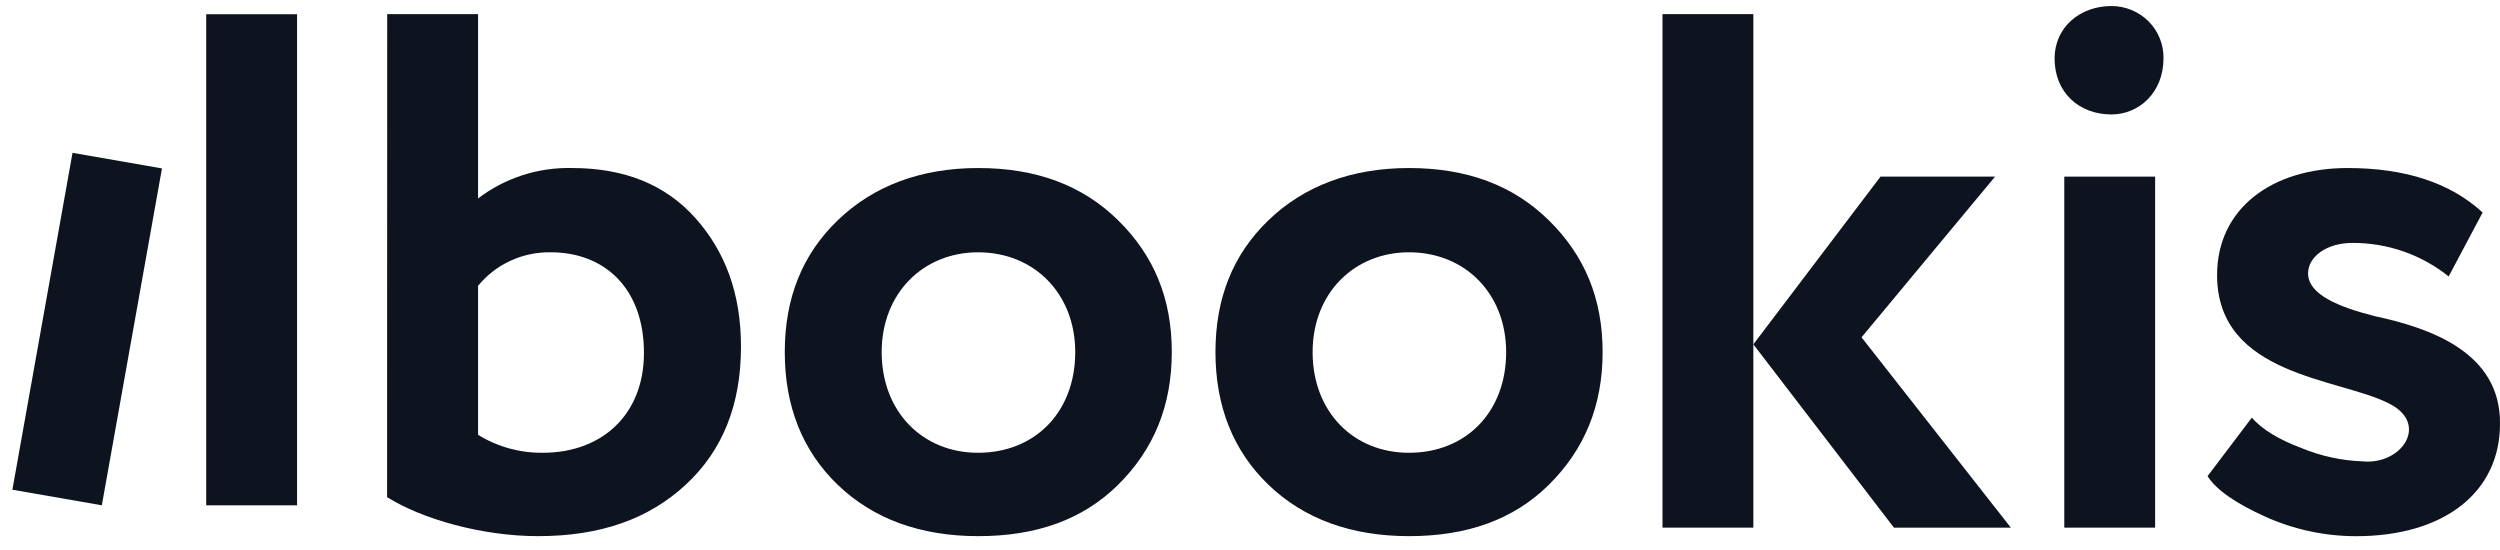 <svg width="109" height="24" viewBox="0 0 109 24" fill="none" xmlns="http://www.w3.org/2000/svg">
<path d="M16.882 0.616H20.843V8.653C22.015 7.759 23.462 7.29 24.942 7.326C27.211 7.326 29.006 8.04 30.315 9.504C31.623 10.968 32.307 12.803 32.307 15.116C32.307 17.633 31.515 19.639 29.896 21.135C28.278 22.632 26.178 23.376 23.457 23.376C21.012 23.376 18.395 22.629 16.877 21.676L16.882 0.616ZM20.843 12.462V18.957C21.689 19.481 22.67 19.753 23.669 19.741C26.251 19.741 28.076 18.073 28.076 15.387C28.076 12.564 26.354 11 24.012 11C23.406 10.99 22.805 11.116 22.256 11.369C21.707 11.622 21.224 11.996 20.843 12.462Z" fill="#0D141F"/>
<path d="M34.216 15.352C34.216 13.007 34.972 11.102 36.523 9.606C38.073 8.11 40.138 7.326 42.654 7.326C45.17 7.326 47.193 8.072 48.751 9.606C50.309 11.14 51.09 13.007 51.09 15.352C51.09 17.697 50.299 19.604 48.751 21.135C47.203 22.666 45.168 23.376 42.654 23.376C40.141 23.376 38.073 22.629 36.523 21.135C34.972 19.642 34.216 17.69 34.216 15.352ZM42.644 19.741C45.123 19.741 46.88 17.971 46.88 15.352C46.88 12.803 45.09 11 42.644 11C40.267 11 38.441 12.768 38.441 15.352C38.441 17.936 40.209 19.741 42.644 19.741Z" fill="#0D141F"/>
<path d="M52.994 15.352C52.994 13.007 53.751 11.102 55.301 9.606C56.852 8.11 58.919 7.326 61.433 7.326C63.946 7.326 65.971 8.072 67.529 9.606C69.087 11.14 69.874 13.007 69.874 15.352C69.874 17.697 69.079 19.604 67.531 21.135C65.983 22.666 63.949 23.376 61.435 23.376C58.922 23.376 56.854 22.629 55.303 21.135C53.753 19.642 52.994 17.69 52.994 15.352ZM61.433 19.741C63.911 19.741 65.668 17.971 65.668 15.352C65.668 12.803 63.878 11 61.433 11C59.055 11 57.23 12.768 57.23 15.352C57.23 17.936 58.987 19.741 61.433 19.741Z" fill="#0D141F"/>
<path d="M72.485 23.005V0.616H76.446V23.005H72.485Z" fill="#0D141F"/>
<path d="M8.991 22.032V0.621H12.952V22.032H8.991Z" fill="#0D141F"/>
<path d="M90.003 23.005V7.701H93.964V23.005H90.003Z" fill="#0D141F"/>
<path d="M102.354 7.326C104.875 7.326 106.838 7.972 108.243 9.265L106.761 12.053C105.575 11.1 104.09 10.583 102.561 10.592C101.423 10.592 100.632 11.204 100.632 11.919C100.632 12.835 101.94 13.38 103.559 13.789C105.934 14.299 109.035 15.352 109 18.482C109 21.469 106.554 23.378 102.732 23.378C101.366 23.378 100.015 23.089 98.772 22.529C97.498 21.952 96.636 21.372 96.25 20.759L98.179 18.21C98.624 18.72 99.347 19.162 100.347 19.537C101.189 19.885 102.088 20.081 103 20.115C104.722 20.284 105.927 18.482 104.172 17.598C102.001 16.475 96.664 16.408 96.664 11.986C96.671 9.096 99.046 7.326 102.354 7.326Z" fill="#0D141F"/>
<path d="M86.985 7.701L81.163 14.707L87.673 23.005H82.575L76.446 15.013L81.99 7.701H86.985Z" fill="#0D141F"/>
<path d="M0.54 21.352L3.162 6.663L7.062 7.343L4.44 22.031L0.54 21.352Z" fill="#0D141F"/>
<path d="M92.06 0.263C92.361 0.263 92.659 0.322 92.937 0.437C93.215 0.552 93.467 0.72 93.678 0.932C93.889 1.144 94.056 1.395 94.167 1.672C94.279 1.948 94.334 2.243 94.329 2.541C94.329 4.034 93.263 4.99 92.06 4.99C90.648 4.99 89.579 4.037 89.579 2.541C89.589 1.181 90.691 0.263 92.06 0.263Z" fill="#0D141F"/>
</svg>
